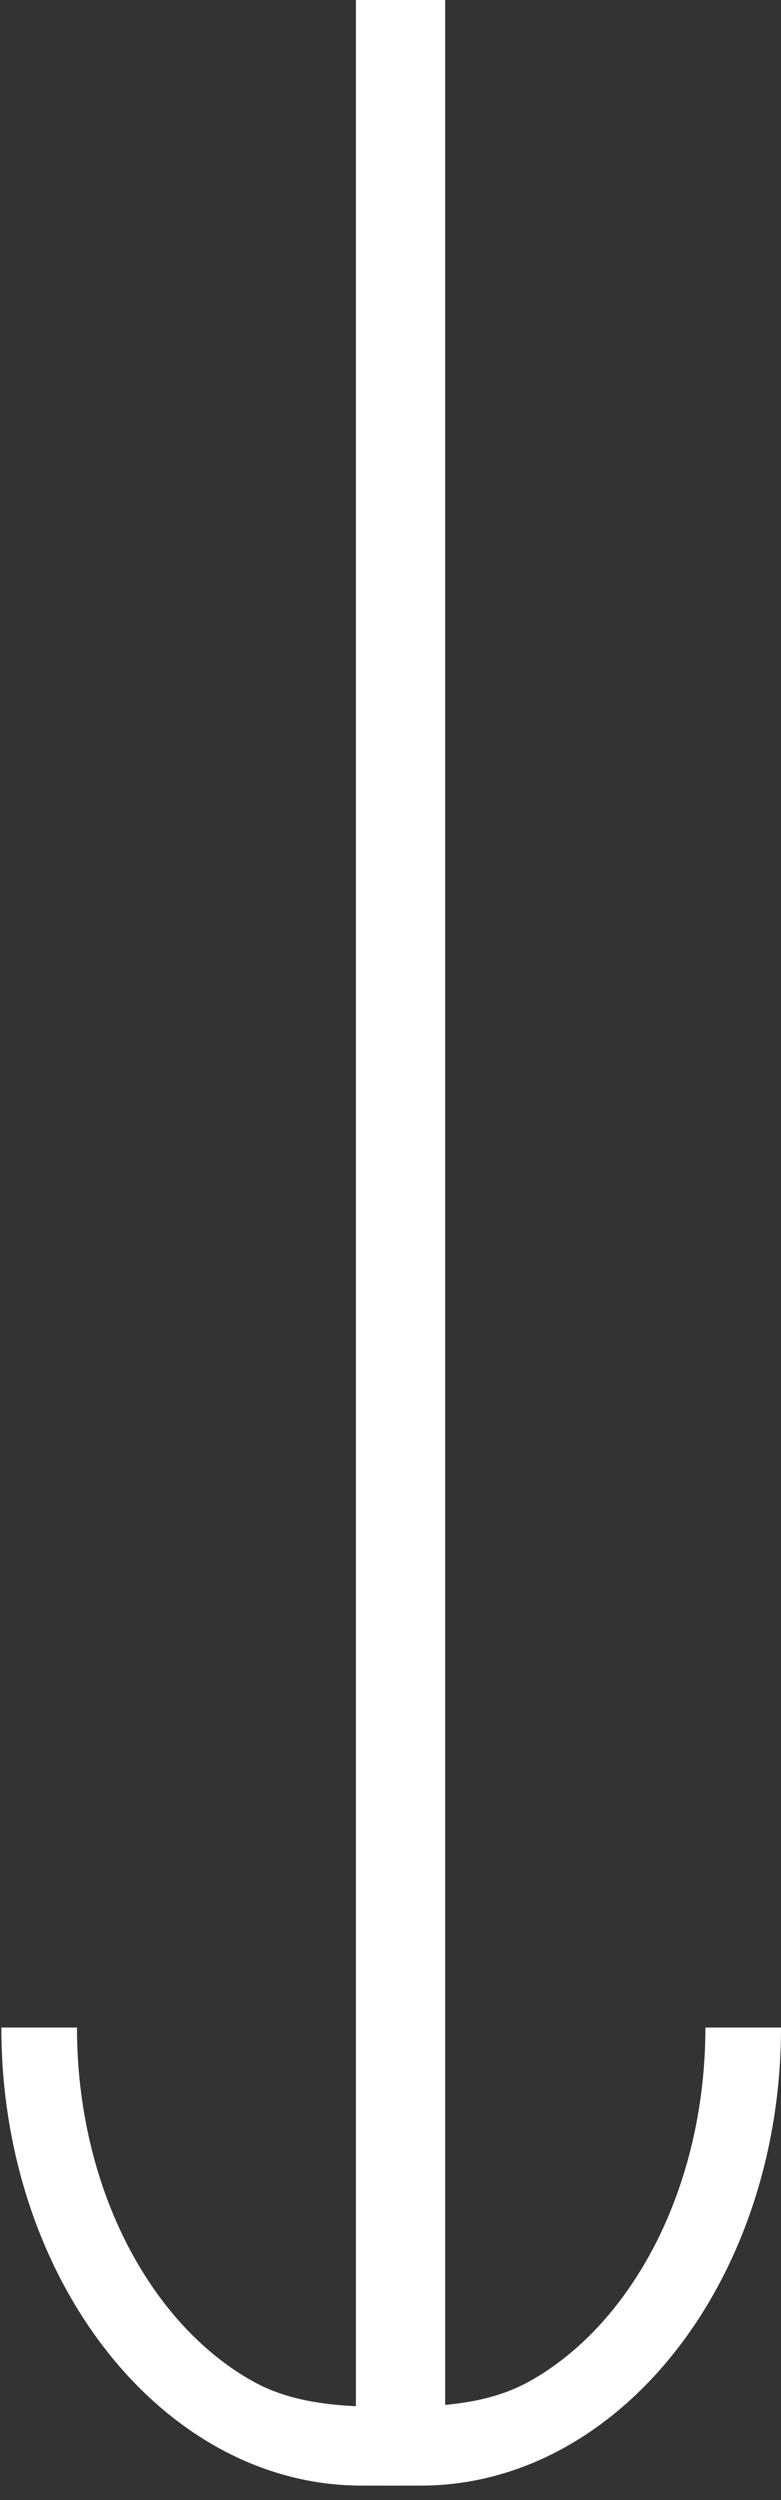 <svg width="35" height="112" viewBox="0 0 35 112" fill="none" xmlns="http://www.w3.org/2000/svg">
	<rect x="0" y="0" width="35" height="112" fill="#333333" stroke="none"/>
	<rect x="19.95" width="111" height="4" transform="rotate(90 19.95 0)" fill="white"/>
	<path d="M11.339 106.687C6.713 104.111 3.45 97.975 3.449 90.834L0.06 90.834C0.06 102.15 7.302 111.355 16.205 111.355L17.899 111.355L17.899 107.834C15.645 107.834 13.308 107.784 11.339 106.687Z" fill="white"/>
	<path d="M23.722 106.687C28.348 104.111 31.611 97.975 31.612 90.834H35C35 102.15 27.758 111.355 18.856 111.355H17.162V107.834C19.416 107.834 21.753 107.784 23.722 106.687Z" fill="white"/>
</svg>
